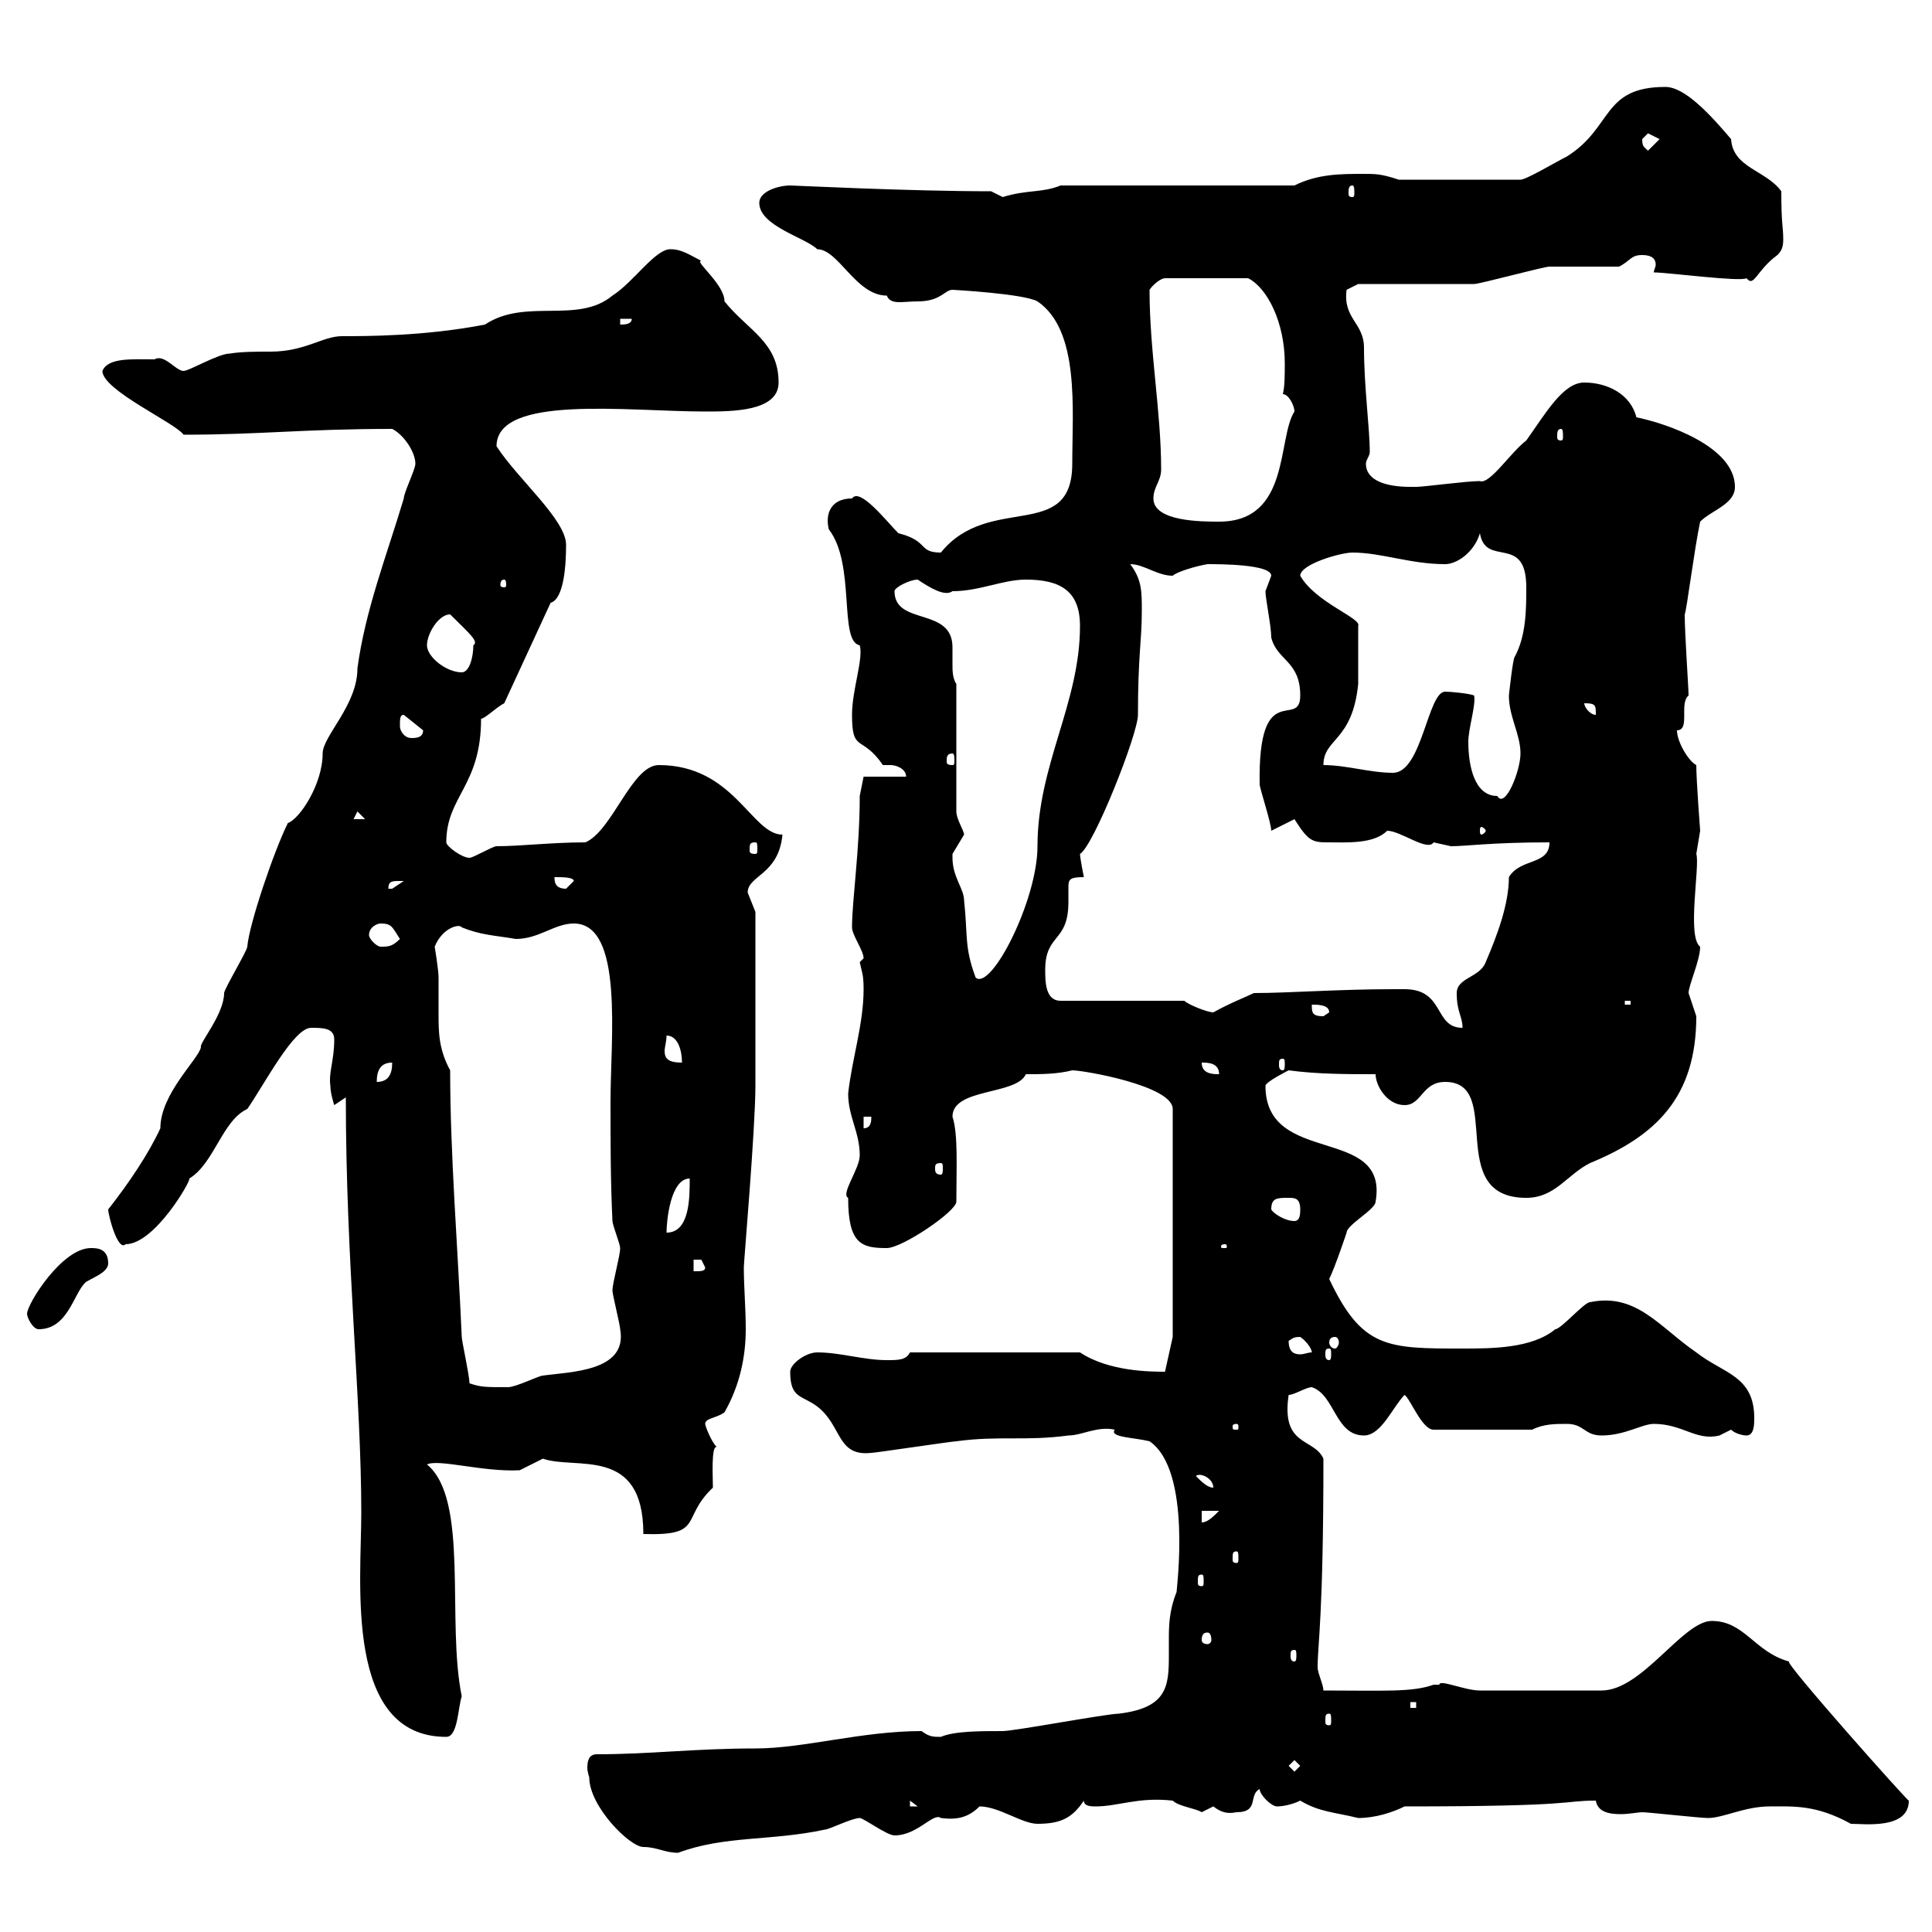 <svg xmlns="http://www.w3.org/2000/svg" xmlns:xlink="http://www.w3.org/1999/xlink" width="300" height="300"><path d="M91.50 276C91.50 280.50 97.80 286.80 99.90 286.80C102 286.80 103.20 287.70 105.30 287.70C112.50 285 119.70 285.90 128.10 284.10C128.70 284.10 132.30 282.30 133.50 282.30C134.10 282.30 137.70 285 138.90 285C142.50 285 144.90 281.40 146.10 282.30C148.50 282.60 150.30 282.30 152.10 280.50C155.10 280.50 158.70 283.20 161.10 283.20C164.70 283.20 166.50 282.30 168.30 279.60C168.30 280.50 169.50 280.50 170.10 280.50C173.70 280.50 176.70 279 182.10 279.60C183 280.50 185.70 280.80 186.60 281.40C186.60 281.40 188.40 280.50 188.40 280.50C189.60 281.40 190.50 281.70 192 281.40C195.60 281.40 193.80 278.70 195.60 277.80C195.60 278.70 197.40 280.50 198.30 280.50C199.20 280.50 200.70 280.20 201.90 279.60C204.90 281.40 207.30 281.40 210.90 282.30C213.60 282.30 216.30 281.40 218.10 280.50C245.40 280.50 242.40 279.60 247.80 279.60C248.10 281.40 249.90 281.70 251.70 281.70C252.90 281.70 254.40 281.40 255 281.40C255.90 281.40 264 282.30 265.20 282.30C267.60 282.30 270.90 280.50 274.80 280.50C278.40 280.50 282 280.20 287.40 283.20C289.50 283.20 296.40 284.10 296.40 279.60C296.40 279.90 276.90 258 277.80 258C272.40 256.50 270.90 251.70 265.80 251.70C261.30 251.70 255 262.50 248.70 262.50C241.50 262.50 233.40 262.50 229.80 262.50C227.40 262.50 223.50 260.70 223.50 261.60C223.50 261.60 222.60 261.60 222.60 261.60C219.30 262.80 214.80 262.50 205.50 262.50C205.50 261.60 204.60 259.80 204.60 258.90C204.60 255.30 205.50 251.10 205.50 226.50C204 223.20 198.90 224.70 200.10 216.60C201 216.60 202.80 215.40 203.70 215.40C207.30 216.60 207.30 222.90 211.80 222.90C214.50 222.90 216.30 218.40 218.10 216.60C219 217.20 220.80 222 222.60 222L237.90 222C239.70 221.10 241.50 221.10 243.30 221.10C246 221.10 246 222.90 248.70 222.90C252.30 222.90 255 221.10 256.80 221.10C261.30 221.10 263.40 223.80 267 222.90C267 222.90 268.80 222 268.80 222C269.40 222.60 270.60 222.90 271.20 222.90C272.40 222.90 272.40 221.10 272.40 220.20C272.40 213.60 267.60 213.30 263.40 210C257.70 206.10 254.10 200.70 246.90 202.20C246 202.20 242.40 206.40 241.50 206.40C237.90 209.40 231.60 209.40 227.10 209.40C215.40 209.40 211.50 209.40 206.40 198.60C207.30 196.80 209.10 191.40 209.10 191.40C209.10 190.20 213.60 187.80 213.60 186.60C215.70 174.60 196.50 181.20 196.50 168.60C196.50 168 200.10 166.20 200.10 166.20C204.60 166.80 209.10 166.80 213.60 166.80C213.60 168.60 215.40 171.60 218.10 171.60C220.80 171.60 220.80 168 224.40 168C233.70 168 224.10 186 237 186C241.50 186 243.30 182.40 246.90 180.60C257.10 176.40 263.40 170.40 263.40 157.80C263.40 157.80 262.20 154.20 262.20 154.20C262.20 153 264 149.10 264 147C261.90 145.50 264 134.40 263.40 132.60C263.40 132.60 264 129 264 129C264 129 263.40 121.20 263.40 118.80C262.20 118.20 260.40 115.20 260.40 113.40C262.50 113.40 260.70 109.20 262.20 108C262.20 106.80 261.60 98.40 261.60 95.40C261.90 94.80 263.10 85.20 264 81C265.80 79.20 269.40 78.30 269.40 75.60C269.40 69.30 258.60 65.70 254.10 64.80C253.20 61.20 249.60 59.40 246 59.40C242.70 59.40 240 64.20 237 68.40C234.60 70.20 231.30 75.30 229.80 74.70C227.70 74.70 221.10 75.60 219.90 75.60C219.90 75.60 219 75.60 219 75.60C215.40 75.60 212.10 74.70 212.10 72C212.10 71.40 212.70 70.80 212.70 70.20C212.70 66.60 211.80 60 211.80 54C211.80 50.10 208.50 49.50 209.10 45C209.10 45 210.90 44.10 210.90 44.10C213.60 44.10 226.20 44.10 228.90 44.10C229.80 44.10 239.70 41.40 240.60 41.40C242.40 41.40 249.60 41.40 251.40 41.40C253.20 40.50 253.20 39.60 255 39.60C256.50 39.60 257.10 40.20 257.10 41.10C257.10 41.40 256.80 42 256.80 42.30C258.90 42.30 270.30 43.80 271.20 43.20C272.40 44.70 272.70 42 276 39.60C276.60 39 276.90 38.40 276.90 37.20C276.90 35.10 276.60 35.10 276.60 29.70C274.20 26.40 269.10 26.10 268.80 21.60C265.50 17.70 261.60 13.50 258.60 13.50C248.70 13.50 250.50 19.80 243.30 24.30C241.50 25.20 237 27.90 236.10 27.90L217.20 27.90C214.50 27 213.60 27 211.80 27C208.20 27 204.60 27 201 28.80L164.70 28.80C161.70 30 159.60 29.40 155.70 30.60C155.70 30.60 153.90 29.70 153.90 29.70C141 29.70 123.30 28.80 122.70 28.80C120.90 28.80 117.90 29.70 117.90 31.50C117.90 35.10 125.10 36.90 126.90 38.70C130.20 38.70 132.90 45.90 137.70 45.90C138.30 47.40 140.10 46.80 142.50 46.80C146.10 46.80 146.70 45 147.90 45C147.90 45 159 45.60 161.10 46.80C167.70 51.30 166.50 63.60 166.50 72C166.50 84.30 153.60 76.50 146.10 85.80C142.50 85.80 144.30 84 139.50 82.80C137.70 81 133.50 75.60 132.30 77.40C129 77.40 128.10 79.80 128.70 82.20C132.90 87.60 130.20 99.60 133.50 100.20C134.10 102.30 132.30 107.10 132.30 111C132.30 117 133.80 114 137.10 118.80C137.40 118.80 137.70 118.80 138.30 118.80C139.20 118.80 140.70 119.40 140.70 120.60L134.10 120.60L133.50 123.60C133.50 132 132.30 139.80 132.30 144C132.30 145.20 134.10 147.60 134.10 148.80C134.10 148.80 133.50 149.40 133.50 149.40C133.80 150.90 134.10 151.20 134.10 153.60C134.10 159 132.30 164.40 131.70 169.80C131.70 173.40 133.50 175.80 133.50 179.40C133.50 181.50 130.50 185.40 131.70 186C131.70 193.20 133.80 193.80 137.70 193.80C140.10 193.80 148.50 188.10 148.50 186.60C148.50 181.50 148.80 176.10 147.90 173.40C147.90 168.90 157.80 170.10 159.30 166.80C161.70 166.80 164.10 166.80 166.50 166.20C168.30 166.20 182.10 168.60 182.10 172.20L182.10 207.60L180.90 213C178.80 213 172.20 213 167.70 210L141.30 210C140.70 211.20 139.50 211.20 137.70 211.20C134.10 211.20 130.50 210 126.90 210C125.10 210 122.70 211.80 122.70 213C122.70 217.20 124.50 216.60 126.90 218.40C130.80 221.40 129.90 226.20 135.30 225.60C135.90 225.60 147.90 223.80 148.50 223.80C155.10 222.90 159.30 223.80 165.90 222.90C168 222.90 170.40 221.40 173.10 222C172.20 223.20 176.10 223.20 178.50 223.80C185.10 228.30 182.70 246.60 182.70 247.20C181.50 250.20 181.50 252.60 181.50 254.70C181.50 255.60 181.50 256.50 181.50 257.10C181.50 261.90 181.20 265.20 173.70 266.10C171.90 266.10 157.50 268.80 155.70 268.80C152.10 268.80 148.20 268.80 146.10 269.70C144.90 269.70 144.30 269.70 143.10 268.80C133.80 268.80 124.80 271.50 117.30 271.50C107.70 271.50 101.10 272.40 92.70 272.40C91.50 272.40 91.20 273.30 91.20 274.50C91.20 275.10 91.50 276 91.50 276ZM141.30 279.60L142.50 280.50L141.30 280.50ZM200.10 274.20L201 273.30L201.90 274.20L201 275.10ZM53.70 170.40C53.70 195.90 56.10 217.20 56.10 234.90C56.10 245.70 53.40 269.70 69.30 269.70C71.10 269.70 71.10 265.20 71.70 263.40C69.30 251.70 72.90 232.80 66.30 227.40C68.10 226.50 75 228.60 80.70 228.30C80.70 228.30 84.30 226.50 84.30 226.50C89.40 228.30 99.90 224.40 99.90 238.20C109.50 238.50 105.60 235.80 110.70 231C110.70 229.50 110.40 224.40 111.30 224.70C110.40 223.80 109.50 221.40 109.50 221.10C109.50 220.20 111.30 220.20 112.50 219.30C114.90 215.10 115.80 210.60 115.80 206.40C115.80 203.10 115.50 199.80 115.50 196.80C115.50 195.90 117.30 175.20 117.30 168.60L117.30 141.60C117.30 141.60 116.10 138.60 116.10 138.60C116.10 135.90 120.90 135.90 121.50 129.60C116.70 129.60 114 118.80 102.30 118.80C98.10 118.80 95.10 129 90.90 130.80C85.80 130.80 80.70 131.40 77.10 131.40C76.50 131.40 73.50 133.20 72.90 133.20C71.70 133.20 69.30 131.40 69.30 130.80C69.30 123.60 74.70 122.10 74.70 111.60C75.30 111.60 77.10 109.80 78.30 109.20L85.50 93.60C87.60 93 87.90 87.60 87.90 84.60C87.90 80.70 80.40 74.40 77.10 69.30C77.10 61.20 97.50 63.90 109.50 63.90C113.70 63.90 120.90 63.90 120.90 59.40C120.90 53.10 116.10 51.30 112.50 46.80C112.50 44.10 107.70 40.50 108.90 40.50C107.10 39.60 105.90 38.70 104.10 38.70C101.70 38.70 98.40 43.80 95.10 45.90C89.70 50.40 81.60 46.20 75.30 50.40C66 52.20 57 52.20 53.10 52.20C50.10 52.20 47.40 54.60 42 54.60C39.90 54.60 37.50 54.60 35.70 54.90C33.90 54.90 29.40 57.60 28.50 57.60C27.30 57.60 25.50 54.90 24 55.80C20.40 55.80 16.80 55.50 15.90 57.60C15.90 60.60 27.30 65.70 28.50 67.50C40.50 67.50 47.10 66.60 60.90 66.60C62.70 67.50 64.50 70.20 64.50 72C64.50 72.90 62.70 76.50 62.70 77.40C60 86.40 56.70 94.80 55.50 103.80C55.50 109.50 50.10 114.30 50.10 117C50.10 121.80 46.50 127.20 44.70 127.80C42.60 132 38.70 143.40 38.40 147C38.40 147.60 34.80 153.60 34.80 154.20C34.80 157.50 30.90 162 31.20 162.60C30.90 164.40 24.90 169.80 24.90 175.20C23.10 179.10 20.10 183.60 16.80 187.80C16.80 188.70 18.30 194.40 19.50 193.20C24 193.20 29.70 183.30 29.40 183C33.30 180.60 34.50 174 38.40 172.20C41.10 168.30 45.60 159.60 48.30 159.60C50.10 159.60 51.90 159.60 51.90 161.40C51.90 164.70 51 166.50 51.30 168.60C51.30 169.80 51.90 171.60 51.90 171.60C51.90 171.60 53.70 170.40 53.70 170.40ZM206.40 266.10C206.70 266.10 206.70 266.40 206.70 267.30C206.70 267.60 206.70 267.90 206.40 267.90C205.80 267.90 205.80 267.60 205.80 267.30C205.80 266.40 205.80 266.10 206.40 266.10ZM219 264.30L219.90 264.30L219.90 265.20L219 265.20ZM201 256.20C201.30 256.20 201.30 256.50 201.30 257.10C201.30 257.40 201.30 258 201 258C200.40 258 200.40 257.40 200.40 257.10C200.40 256.50 200.40 256.20 201 256.20ZM187.50 253.50C187.80 253.50 188.10 253.80 188.10 254.70C188.10 255 187.80 255.30 187.50 255.30C186.90 255.30 186.60 255 186.60 254.70C186.60 253.80 186.90 253.50 187.50 253.50ZM186.60 244.50C186.90 244.50 186.90 244.80 186.90 245.70C186.90 246 186.90 246.30 186.60 246.30C186 246.30 186 246 186 245.70C186 244.80 186 244.50 186.60 244.50ZM192 240.90C192.30 240.90 192.30 241.20 192.30 242.10C192.30 242.40 192.30 242.70 192 242.70C191.40 242.70 191.40 242.40 191.40 242.10C191.40 241.20 191.40 240.90 192 240.90ZM186.60 234.60L189.30 234.60C188.40 235.50 187.50 236.40 186.60 236.40ZM185.70 229.20C186.30 228.60 188.40 229.50 188.40 231C187.50 231 186.60 230.10 185.70 229.20ZM192 221.10C192.30 221.10 192.30 221.40 192.30 221.40C192.30 222 192.30 222 192 222C191.40 222 191.40 222 191.40 221.40C191.40 221.40 191.40 221.10 192 221.10ZM72.90 214.80C72.90 213.60 71.70 208.20 71.70 207.60C71.10 193.80 69.90 179.40 69.90 166.20C68.10 162.90 68.10 160.20 68.10 157.50C68.10 155.70 68.10 153.90 68.10 151.80C68.10 150.60 67.50 147 67.50 147C68.70 144 71.40 143.40 71.70 144C74.70 145.20 76.50 145.20 80.10 145.80C83.70 145.80 86.10 143.40 89.10 143.40C96.90 143.40 94.80 161.40 94.80 171C94.80 177.30 94.80 183.30 95.10 189.60C95.10 190.20 96.30 193.20 96.30 193.80C96.30 195 95.10 199.20 95.10 200.40C95.10 201 96.30 205.80 96.30 206.40C97.50 213 88.50 213 84.30 213.60C83.70 213.60 80.10 215.40 78.90 215.40C75.30 215.40 74.70 215.40 72.90 214.80ZM200.10 208.20C200.70 207.90 200.70 207.60 201.90 207.60C202.80 208.20 203.70 209.40 203.70 210C203.10 210 202.50 210.30 201.90 210.30C201 210.30 200.10 210 200.10 208.20ZM206.40 209.40C206.70 209.40 206.70 209.70 206.70 210.30C206.70 210.60 206.70 211.20 206.40 211.20C205.80 211.20 205.80 210.60 205.80 210.30C205.80 209.70 205.80 209.40 206.40 209.40ZM207.30 207.60C207.60 207.60 207.90 207.90 207.90 208.50C207.90 208.80 207.60 209.40 207.30 209.40C206.70 209.40 206.40 208.80 206.40 208.50C206.40 207.90 206.70 207.60 207.30 207.60ZM4.20 204C4.20 204.60 5.10 206.40 6 206.40C10.50 206.40 11.40 201 13.20 199.20C13.80 198.60 16.80 197.70 16.80 196.20C16.80 193.80 15 193.80 14.10 193.80C9.60 193.80 4.20 202.50 4.20 204ZM107.70 195.60C107.70 195.60 107.70 195.60 108.90 195.60C108.90 195.60 109.50 196.80 109.50 196.80C109.50 197.40 108.90 197.40 107.70 197.40ZM190.20 193.20C190.50 193.20 190.50 193.50 190.50 193.50C190.50 193.80 190.50 193.80 190.20 193.80C189.60 193.80 189.60 193.80 189.60 193.50C189.60 193.50 189.60 193.20 190.20 193.20ZM107.10 183C107.10 186 107.10 191.40 103.50 191.40C103.50 189.60 104.10 183 107.10 183ZM197.40 187.80C197.40 186 198.30 186 200.10 186C201 186 201.90 186 201.90 187.80C201.90 188.40 201.90 189.60 201 189.60C199.50 189.60 197.70 188.40 197.40 187.80ZM146.10 180.60C146.40 180.60 146.40 180.90 146.40 181.50C146.40 181.80 146.40 182.40 146.10 182.40C145.20 182.40 145.20 181.80 145.20 181.50C145.20 180.90 145.20 180.60 146.10 180.60ZM134.10 173.40L135.30 173.40C135.30 174 135.30 175.20 134.10 175.20ZM60.90 165C60.90 166.80 60.30 168 58.50 168C58.50 166.20 59.10 165 60.90 165ZM186.60 165C187.50 165 189.30 165 189.30 166.80C188.40 166.80 186.60 166.80 186.60 165ZM103.50 160.80C105.30 160.80 105.90 163.20 105.90 165C103.80 165 103.20 164.40 103.20 163.20C103.20 162.60 103.50 161.70 103.50 160.80ZM199.20 164.40C199.50 164.40 199.50 164.70 199.50 165.30C199.50 165.60 199.50 166.20 199.20 166.20C198.60 166.20 198.60 165.60 198.60 165.30C198.60 164.70 198.60 164.40 199.20 164.40ZM218.10 153.60C218.10 153.60 216.30 153.60 216.30 153.60C207.90 153.60 200.10 154.20 194.70 154.20C193.50 154.80 191.10 155.70 188.40 157.20C187.50 157.20 184.50 156 183.90 155.40L164.70 155.40C162.30 155.40 162.30 152.40 162.30 150.60C162.30 144.90 165.90 146.40 165.90 140.10C165.90 139.20 165.90 138.30 165.90 137.70C165.90 136.50 166.20 136.20 168.30 136.20C168.30 136.20 167.70 133.20 167.70 132.60C169.80 131.40 176.70 114 176.70 111C176.70 101.70 177.30 99.60 177.30 94.80C177.30 91.80 177.30 90 175.50 87.60C177.60 87.60 179.70 89.40 182.10 89.40C182.70 88.80 185.70 87.90 187.50 87.60C189.30 87.60 197.40 87.60 197.40 89.40C197.40 89.40 196.50 91.80 196.50 91.80C196.50 93 197.40 97.20 197.40 99C198.30 102.60 201.90 102.60 201.90 108C201.90 113.40 195.30 105 195.60 121.80C195.60 122.40 197.40 127.80 197.40 129L201 127.20C203.10 130.50 203.70 130.80 206.10 130.80C209.10 130.80 213.30 131.10 215.40 129C217.50 129 221.70 132.30 222.60 130.80C222.60 130.80 225.30 131.40 225.30 131.40C227.70 131.40 231.60 130.80 240.60 130.80C240.60 134.40 236.10 133.20 234.30 136.20C234.30 140.40 232.50 145.20 230.70 149.40C229.80 151.80 226.20 151.80 226.20 154.20C226.20 157.20 227.10 157.80 227.10 159.60C222.60 159.60 224.40 153.60 218.10 153.60ZM203.70 156C204.60 156 206.40 156 206.40 157.20C206.40 157.20 205.50 157.80 205.50 157.80C203.70 157.80 203.70 157.20 203.70 156ZM252.30 155.40L253.20 155.40L253.20 156L252.30 156ZM147.90 133.20C147.90 133.20 147.90 132.60 147.90 132.60C147.90 132.60 149.70 129.60 149.70 129.60C149.70 129 148.50 127.20 148.50 126L148.50 106.20C147.90 105.30 147.90 104.10 147.90 103.20C147.90 102.30 147.90 101.70 147.90 100.50C147.90 94.20 138.90 97.20 138.90 91.80C138.90 91.20 141.30 90 142.50 90C144.30 91.20 146.70 92.70 147.90 91.80C152.10 91.80 155.70 90 159.30 90C164.70 90 167.70 91.80 167.70 97.20C167.70 109.20 161.10 118.80 161.10 131.40C161.10 139.80 153.90 153.90 151.50 151.80C149.70 147 150.30 145.20 149.70 139.80C149.70 138 147.90 136.20 147.90 133.20ZM57.30 145.20C57.30 144 58.50 143.40 59.10 143.40C60.90 143.40 60.90 144 62.10 145.80C60.90 147 60.30 147 59.10 147C58.50 147 57.30 145.80 57.30 145.20ZM62.10 136.80C62.10 136.80 62.70 136.80 62.70 136.80C62.70 136.80 60.90 138 60.90 138C60.30 138 60.30 138 60.30 138C60.30 136.80 60.90 136.80 62.10 136.80ZM86.10 136.20C87.30 136.20 89.10 136.20 89.10 136.80C89.10 136.80 87.90 138 87.90 138C86.10 138 86.10 136.80 86.10 136.20ZM117.30 130.80C117.60 130.80 117.60 131.10 117.60 132C117.60 132.30 117.60 132.60 117.30 132.60C116.40 132.60 116.40 132.30 116.40 132C116.40 131.10 116.40 130.80 117.30 130.80ZM230.70 129C230.70 129.30 230.10 129.60 230.10 129.60C229.80 129.60 229.80 129.30 229.80 129C229.80 128.70 229.80 128.40 230.10 128.40C230.10 128.40 230.70 128.70 230.70 129ZM55.50 126L56.70 127.20L54.90 127.20ZM228 115.20C228 113.10 229.20 109.50 228.90 108C228.30 107.70 225.30 107.40 224.40 107.40C221.70 107.40 220.80 120 216.30 120C212.70 120 209.10 118.80 205.50 118.80C205.50 114.60 210 115.20 210.90 106.20L210.90 97.20C211.50 96 204.30 93.60 201.90 89.40C201.90 87.60 208.20 85.80 210 85.80C214.50 85.80 219 87.60 224.40 87.60C226.20 87.60 228.90 85.80 229.80 82.80C230.70 88.20 237 82.80 237 91.20C237 94.50 237 98.70 235.20 102C234.90 102.30 234.30 108 234.30 108C234.30 111.30 236.10 114 236.10 117C236.10 119.70 233.70 125.70 232.50 123.60C228.90 123.60 228 118.80 228 115.20ZM147.90 117C148.20 117 148.20 117.60 148.20 118.20C148.20 118.50 148.20 118.80 147.90 118.80C147 118.80 147 118.50 147 118.20C147 117.60 147 117 147.90 117ZM62.10 112.80C62.10 111.60 62.10 111 62.70 111L65.70 113.40C65.70 114.60 64.50 114.60 63.90 114.60C62.70 114.60 62.10 113.40 62.10 112.80ZM246 109.20C247.80 109.20 247.80 109.50 247.80 111C246.90 111 246 109.80 246 109.20ZM66.30 100.20C66.30 98.40 68.10 95.40 69.90 95.40C72.90 98.40 74.40 99.60 73.50 100.20C73.50 102 72.90 104.40 71.70 104.40C69.30 104.40 66.30 102 66.30 100.20ZM78.30 90C78.60 90 78.60 90.60 78.60 90.90C78.60 90.90 78.60 91.20 78.30 91.20C77.70 91.20 77.70 90.90 77.70 90.90C77.70 90.60 77.70 90 78.30 90ZM179.10 77.40C179.10 75.60 180.30 74.70 180.30 72.90C180.30 63.90 178.50 54.60 178.50 45C179.10 44.10 180.30 43.20 180.90 43.20L193.80 43.20C196.80 44.70 199.50 50.10 199.50 56.40C199.50 58.20 199.50 60 199.20 61.20C200.10 61.20 201 63 201 63.90C198.30 68.10 200.40 81 189.30 81C186.60 81 179.10 81 179.10 77.40ZM242.40 66.60C242.70 66.60 242.70 67.20 242.70 67.80C242.70 68.10 242.70 68.40 242.40 68.40C241.80 68.40 241.80 68.10 241.80 67.80C241.80 67.20 241.80 66.60 242.40 66.60ZM96.30 49.50L98.10 49.50C98.10 50.40 96.90 50.40 96.30 50.40ZM210 28.80C210.30 28.80 210.30 29.40 210.30 30C210.30 30.30 210.30 30.60 210 30.60C209.40 30.60 209.40 30.30 209.40 30C209.40 29.40 209.40 28.80 210 28.80ZM255 21.60C255 21.60 255.90 20.70 255.90 20.70C255.90 20.70 257.70 21.60 257.70 21.60L255.90 23.40C255.30 22.80 255 22.80 255 21.60Z"/></svg>